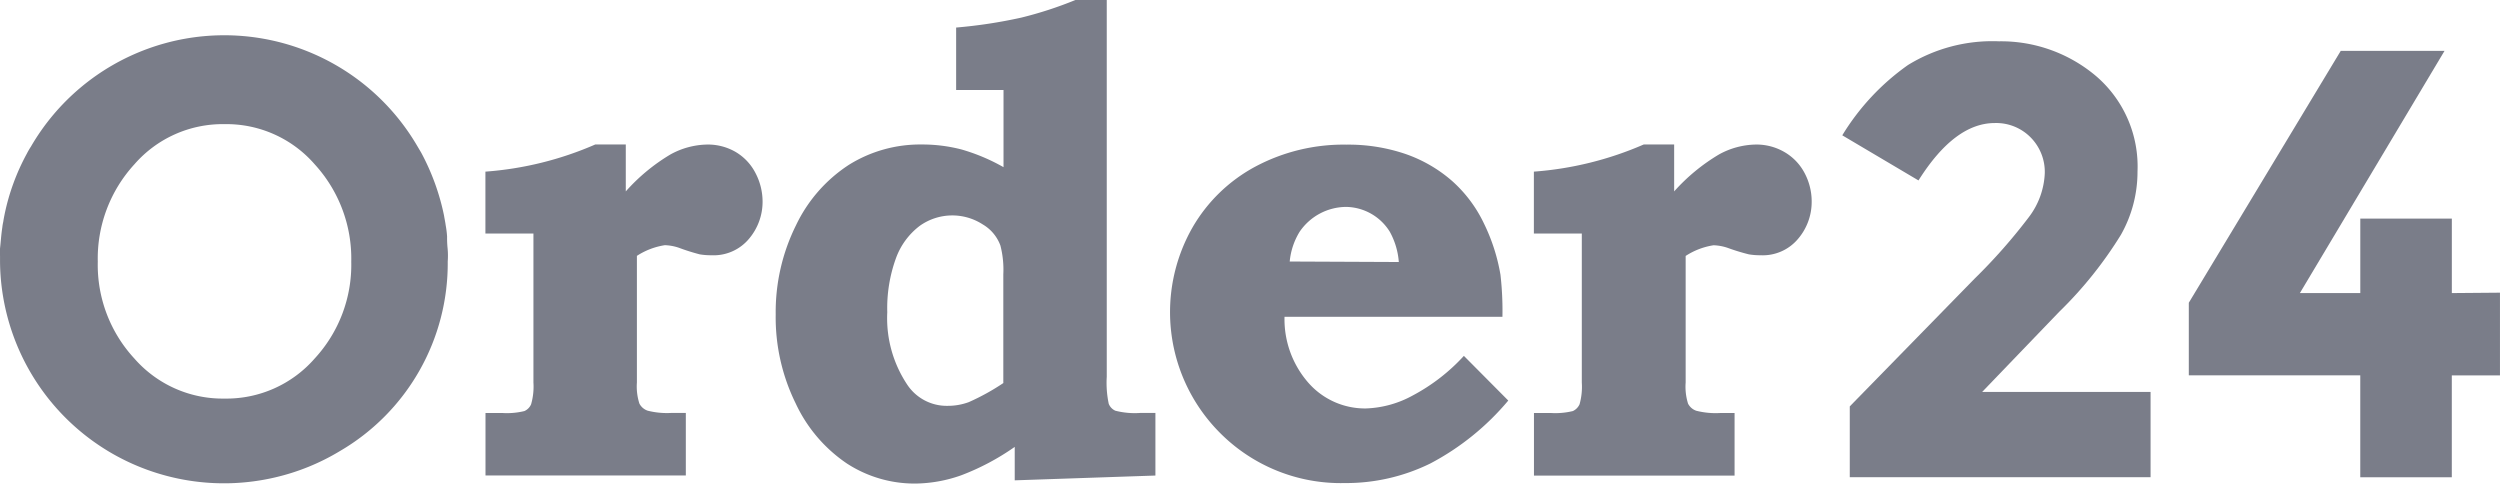 <svg xmlns="http://www.w3.org/2000/svg" width="86.112" height="16.656" viewBox="0 0 86.112 16.656">
  <g id="Group_9076" data-name="Group 9076" transform="translate(-38 -23)">
    <path id="Path_282" data-name="Path 282" d="M126.09,31" transform="translate(-41.374 -5.544)" fill="#7a7d89"/>
    <path id="Path_283" data-name="Path 283" d="M79.13,31" transform="translate(-23.245 -5.544)" fill="#7a7d89"/>
    <path id="Path_284" data-name="Path 284" d="M126.09,31" transform="translate(-41.374 -5.544)" fill="#7a7d89"/>
    <path id="Path_285" data-name="Path 285" d="M79.33,31" transform="translate(-23.323 -5.544)" fill="#7a7d89"/>
    <path id="Path_293" data-name="Path 293" d="M125.59,29.4" transform="translate(-41.181 -4.926)" fill="#7a7d89"/>
    <path id="Path_295" data-name="Path 295" d="M77.67,29.4Z" transform="translate(-22.682 -4.926)" fill="#7a7d89"/>
    <path id="Path_296" data-name="Path 296" d="M125.59,29.4" transform="translate(-41.181 -4.926)" fill="#7a7d89"/>
    <path id="Path_297" data-name="Path 297" d="M77.86,29.4Z" transform="translate(-22.755 -4.926)" fill="#7a7d89"/>
    <g id="Group_5009" data-name="Group 5009" transform="translate(101.456 24.421)">
      <path id="Path_2042" data-name="Path 2042" d="M227.4,17.061l2.648-2.754a13.826,13.826,0,0,0,2.132-2.66,4.407,4.407,0,0,0,.57-2.175,4.1,4.1,0,0,0-1.425-3.287,5.068,5.068,0,0,0-3.347-1.2,5.547,5.547,0,0,0-3.136.818,8.138,8.138,0,0,0-2.261,2.42l2.625,1.554Q226.451,7.8,227.834,7.8a1.668,1.668,0,0,1,1.24.5,1.688,1.688,0,0,1,.482,1.229A2.677,2.677,0,0,1,229,11.051a19.22,19.22,0,0,1-1.861,2.109l-4.3,4.4v2.44H233.2V17.061Z" transform="translate(-222.58 -4.983)" fill="#7a7d89"/>
      <path id="Path_2043" data-name="Path 2043" d="M273.519,14.484V11.918h-3.153v2.566h-2.081l4.983-8.344h-3.575l-5.234,8.677v2.5h5.906v3.512h3.153V17.32h1.659V14.47Z" transform="translate(-252.522 -5.81)" fill="#7a7d89"/>
    </g>
    <g id="Group_5008" data-name="Group 5008" transform="translate(38 23)">
      <path id="Path_2044" data-name="Path 2044" d="M15.395,11.6a3.367,3.367,0,0,1-.017-.4,3.272,3.272,0,0,0-.048-.388c-.017-.128-.04-.225-.057-.334a7.922,7.922,0,0,0-.787-2.169l-.143-.242a7.7,7.7,0,0,0-13.3.034A2.719,2.719,0,0,0,.9,8.348a7.548,7.548,0,0,0-.764,2.087c-.017.086-.034.171-.046.257a1.425,1.425,0,0,0-.031.182c-.02.131-.034.257-.046.385s-.02.225-.034.345a1.6,1.6,0,0,0,0,.262v.191a7.7,7.7,0,0,0,3.683,6.508l.037.023a7.734,7.734,0,0,0,5.755.907,7.657,7.657,0,0,0,2.232-.907h0A7.483,7.483,0,0,0,15.4,12.056,2.653,2.653,0,0,0,15.395,11.6Zm-4.578,3.8A4.036,4.036,0,0,1,7.709,16.78a4.039,4.039,0,0,1-3.1-1.377,4.749,4.749,0,0,1-1.263-3.341A4.8,4.8,0,0,1,4.608,8.71a4.031,4.031,0,0,1,3.1-1.383A4.031,4.031,0,0,1,10.817,8.71a4.806,4.806,0,0,1,1.26,3.352A4.758,4.758,0,0,1,10.817,15.4Z" transform="translate(0.022 -3.051)" fill="#7a7d89"/>
      <path id="Path_2045" data-name="Path 2045" d="M63.465,17.459v1.616A6.494,6.494,0,0,1,65.007,17.8a2.708,2.708,0,0,1,1.257-.339,1.9,1.9,0,0,1,.978.251,1.79,1.79,0,0,1,.684.718,2.121,2.121,0,0,1,.251,1,1.972,1.972,0,0,1-.465,1.274,1.588,1.588,0,0,1-1.3.57,2.3,2.3,0,0,1-.4-.031,7.128,7.128,0,0,1-.721-.228,1.684,1.684,0,0,0-.479-.088,2.446,2.446,0,0,0-.964.368v4.361a1.927,1.927,0,0,0,.086.727.5.5,0,0,0,.285.245,2.705,2.705,0,0,0,.824.077h.49v2.155h-6.9V26.707h.57a2.528,2.528,0,0,0,.77-.066.45.45,0,0,0,.231-.234,2.206,2.206,0,0,0,.08-.75V20.527H58.63V18.394a11.579,11.579,0,0,0,3.783-.935Z" transform="translate(-41.91 -12.482)" fill="#7a7d89"/>
      <path id="Path_2046" data-name="Path 2046" d="M105.11,0V12.976a3.494,3.494,0,0,0,.068.932.436.436,0,0,0,.228.239,2.7,2.7,0,0,0,.855.077h.525V16.38l-4.846.165V15.393a8.333,8.333,0,0,1-1.842.978,4.846,4.846,0,0,1-1.585.285,4.276,4.276,0,0,1-2.357-.693,5.088,5.088,0,0,1-1.762-2.07,6.7,6.7,0,0,1-.687-3.062,6.713,6.713,0,0,1,.7-3.073,5.094,5.094,0,0,1,1.822-2.081,4.635,4.635,0,0,1,2.509-.7,5.388,5.388,0,0,1,1.368.171,6.639,6.639,0,0,1,1.448.61V3.1H99.922V.949a16.994,16.994,0,0,0,2.243-.342A13.275,13.275,0,0,0,104.03,0Zm-3.563,13.187V9.45a3.33,3.33,0,0,0-.1-.992,1.4,1.4,0,0,0-.607-.727,1.93,1.93,0,0,0-2.175.051,2.443,2.443,0,0,0-.815,1.109,5.043,5.043,0,0,0-.3,1.864,4.125,4.125,0,0,0,.684,2.489,1.633,1.633,0,0,0,1.4.735,2.072,2.072,0,0,0,.724-.128,7.777,7.777,0,0,0,1.2-.664Z" transform="translate(-66.988 0)" fill="#7a7d89"/>
      <path id="Path_2047" data-name="Path 2047" d="M151.471,24.753,153,26.292a8.917,8.917,0,0,1-2.682,2.166,6.577,6.577,0,0,1-2.953.676,5.864,5.864,0,0,1-4.276-1.71,5.886,5.886,0,0,1-.958-7.107,5.5,5.5,0,0,1,2.164-2.087,6.457,6.457,0,0,1,3.136-.753,6.1,6.1,0,0,1,2.03.322,4.846,4.846,0,0,1,1.6.926,4.6,4.6,0,0,1,1.1,1.465,6.477,6.477,0,0,1,.57,1.767,10.92,10.92,0,0,1,.068,1.451h-7.506a3.321,3.321,0,0,0,.83,2.281,2.594,2.594,0,0,0,1.97.875,3.589,3.589,0,0,0,1.628-.453A6.525,6.525,0,0,0,151.471,24.753ZM149.23,21.52a2.549,2.549,0,0,0-.311-1.043,1.8,1.8,0,0,0-1.505-.855,1.953,1.953,0,0,0-1.6.855,2.371,2.371,0,0,0-.342,1.026Z" transform="translate(-101.048 -12.495)" fill="#7a7d89"/>
      <path id="Path_2048" data-name="Path 2048" d="M190.152,17.459v1.616A6.556,6.556,0,0,1,191.7,17.8a2.708,2.708,0,0,1,1.257-.339,1.91,1.91,0,0,1,.981.251,1.8,1.8,0,0,1,.7.718,2.086,2.086,0,0,1,.251,1,1.958,1.958,0,0,1-.465,1.274,1.585,1.585,0,0,1-1.3.57,2.326,2.326,0,0,1-.4-.031,7.144,7.144,0,0,1-.733-.225,1.685,1.685,0,0,0-.482-.088,2.437,2.437,0,0,0-.961.368v4.361a1.947,1.947,0,0,0,.083.727.5.5,0,0,0,.285.245,2.728,2.728,0,0,0,.827.077h.49v2.155h-6.91V26.707h.57a2.566,2.566,0,0,0,.77-.066.473.473,0,0,0,.231-.234,2.232,2.232,0,0,0,.077-.75V20.527H185.32V18.394a11.613,11.613,0,0,0,3.783-.935Z" transform="translate(-132.486 -12.482)" fill="#7a7d89"/>
    </g>
  </g>
</svg>
